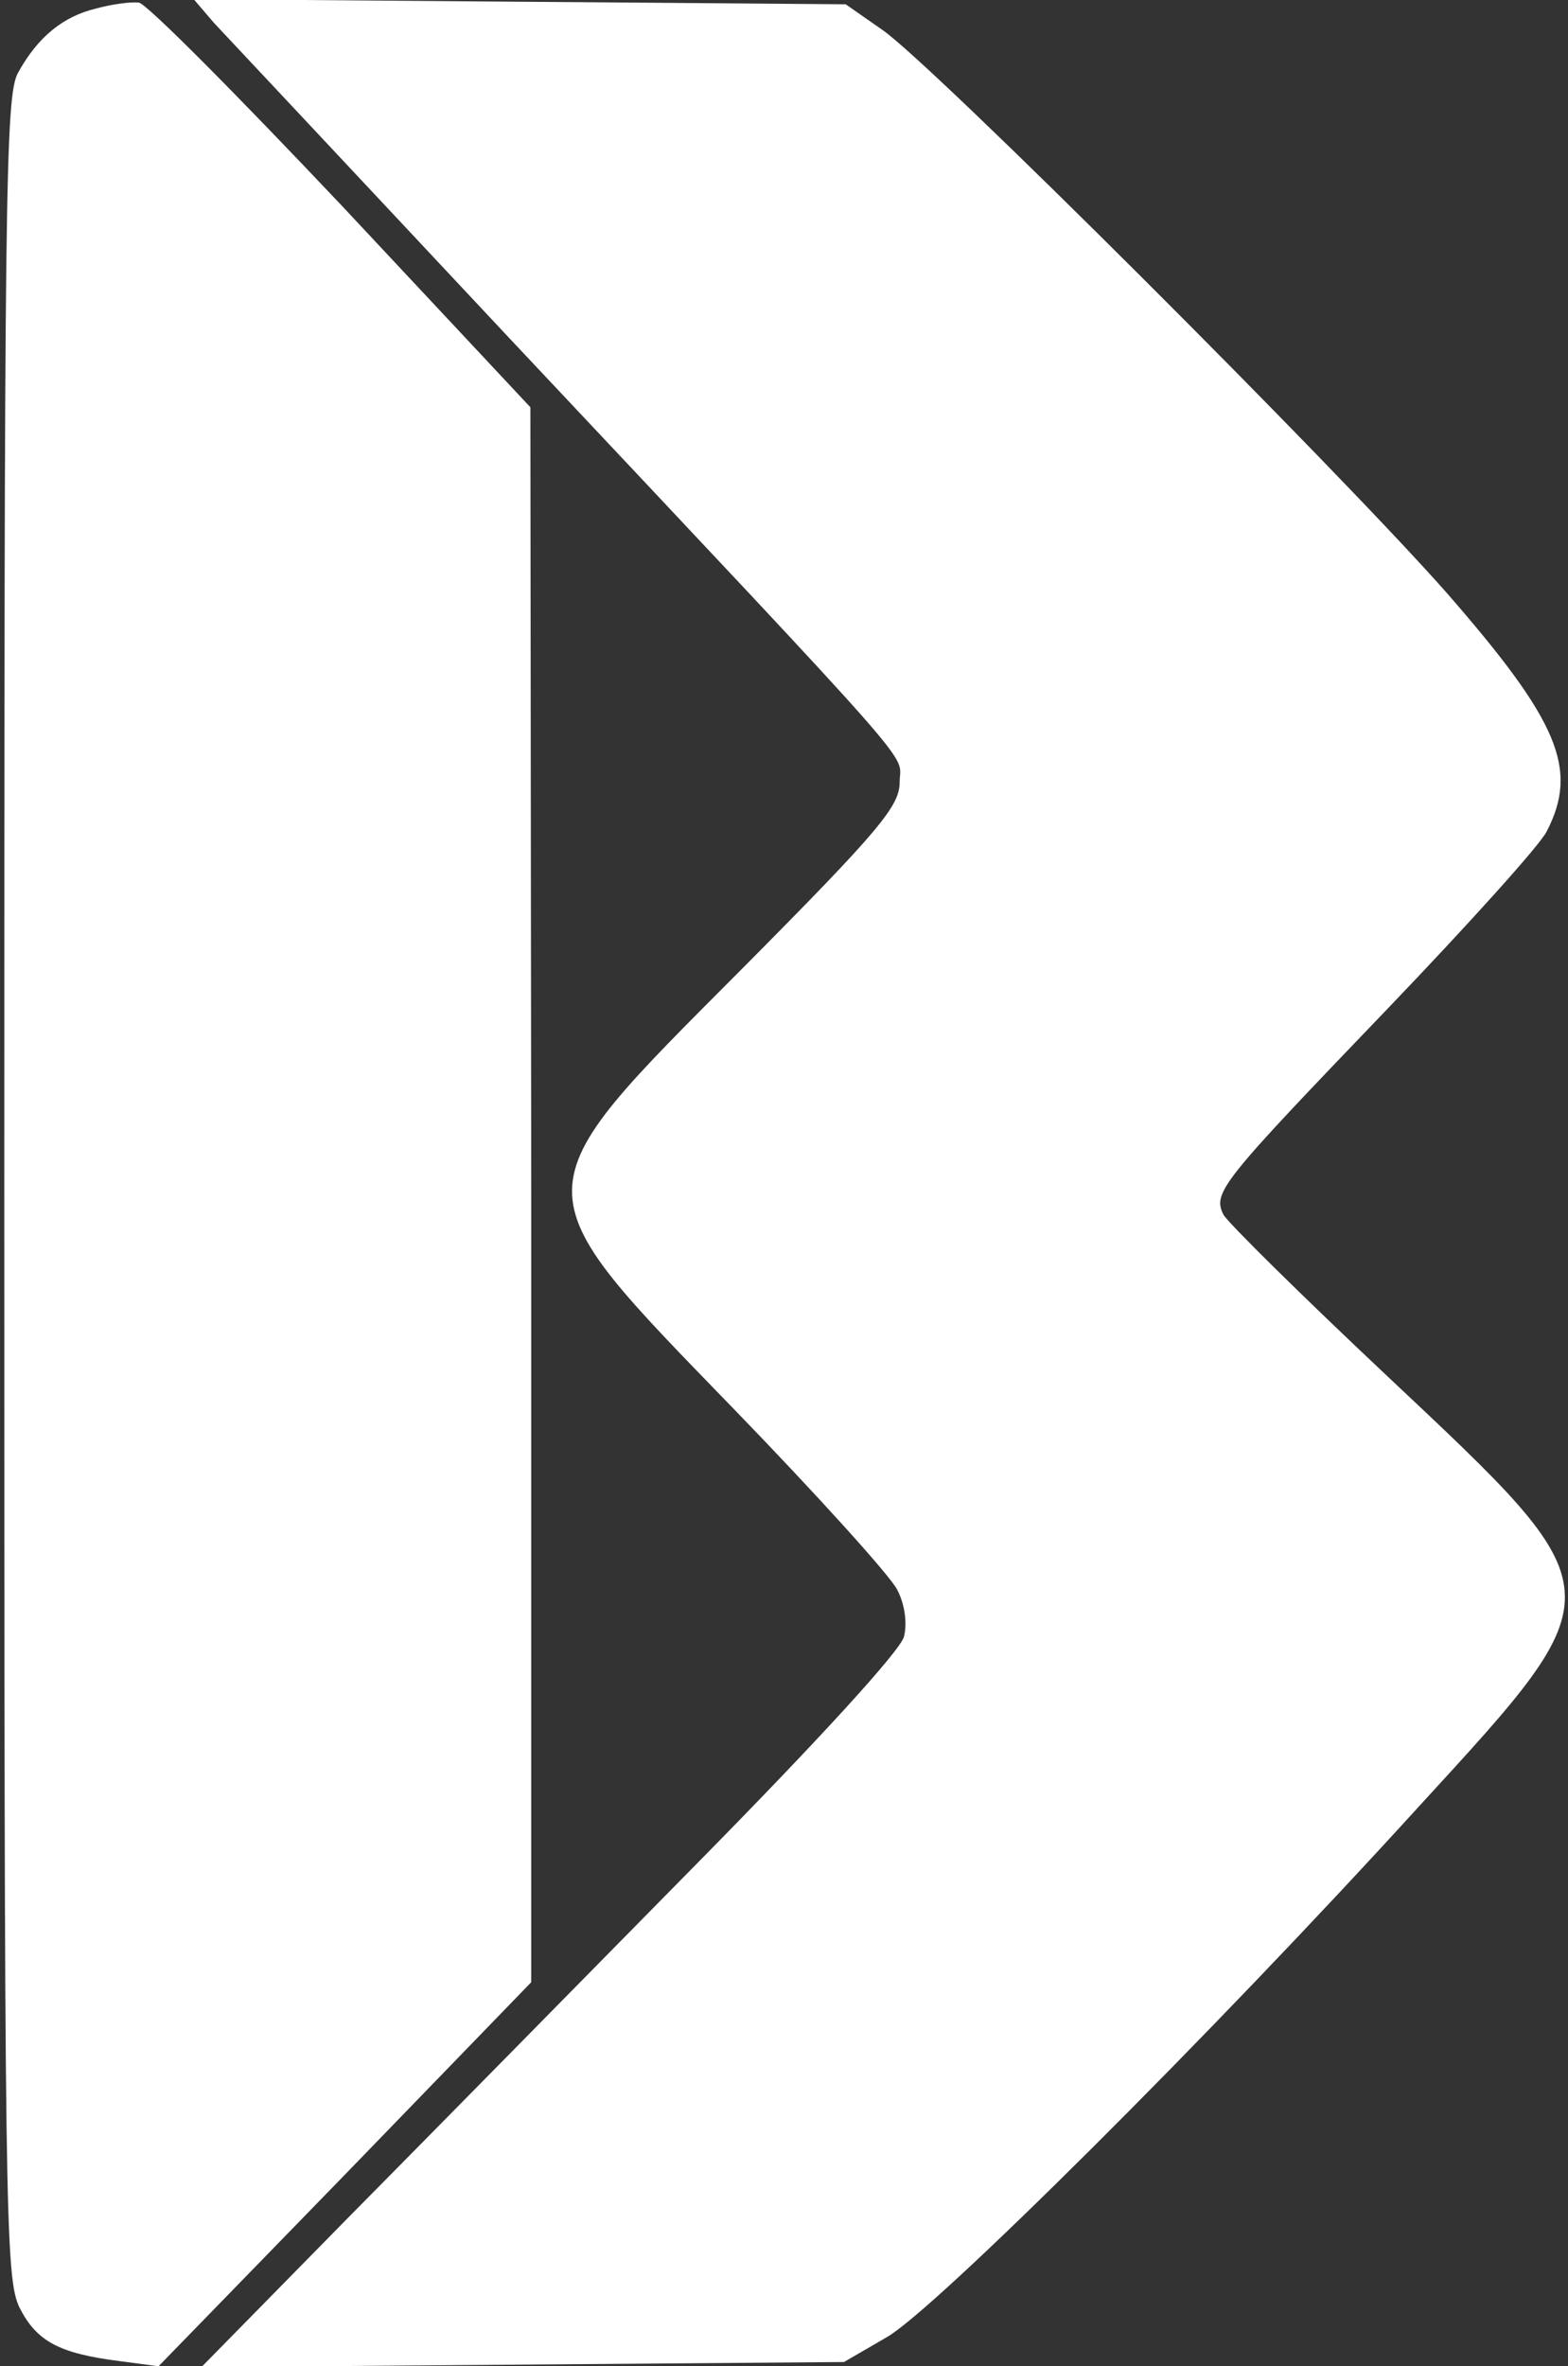 <?xml version="1.0" standalone="no"?>
<!DOCTYPE svg PUBLIC "-//W3C//DTD SVG 20010904//EN"
 "http://www.w3.org/TR/2001/REC-SVG-20010904/DTD/svg10.dtd">
<svg version="1.0" xmlns="http://www.w3.org/2000/svg"
 width="183pt" height="276pt" viewBox="0 0 183 276"
 preserveAspectRatio="xMidYMid meet">

<rect x="0" y="0" width="183" height="276" fill="#333333" stroke="none"/>

<g transform="translate(0,276) scale(0.1,-0.1)"
fill="#ffffff" stroke="none">
<path d="M112 2750 c-38 -9 -68 -33 -91 -75 -15 -27 -16 -139 -16 -1300 0
-1208 1 -1272 18 -1307 20 -39 46 -53 117 -62 l45 -6 218 224 217 224 0 919
-1 918 -220 235 c-122 129 -228 236 -237 237 -10 1 -32 -2 -50 -7z"/>
<path d="M250 2733 c14 -15 169 -180 345 -368 493 -524 455 -481 455 -517 0
-28 -22 -55 -184 -218 -263 -264 -263 -252 -9 -514 96 -99 182 -194 190 -210
9 -17 12 -39 8 -55 -4 -16 -99 -120 -243 -266 -130 -132 -313 -318 -407 -413
l-170 -173 375 3 375 3 50 29 c56 32 377 351 621 619 233 254 233 248 -37 502
-100 94 -185 178 -191 188 -13 26 -4 37 191 240 94 98 178 191 186 207 38 73
14 129 -117 279 -130 147 -600 616 -658 656 l-43 30 -381 3 -380 3 24 -28z"/>
</g>
</svg>
